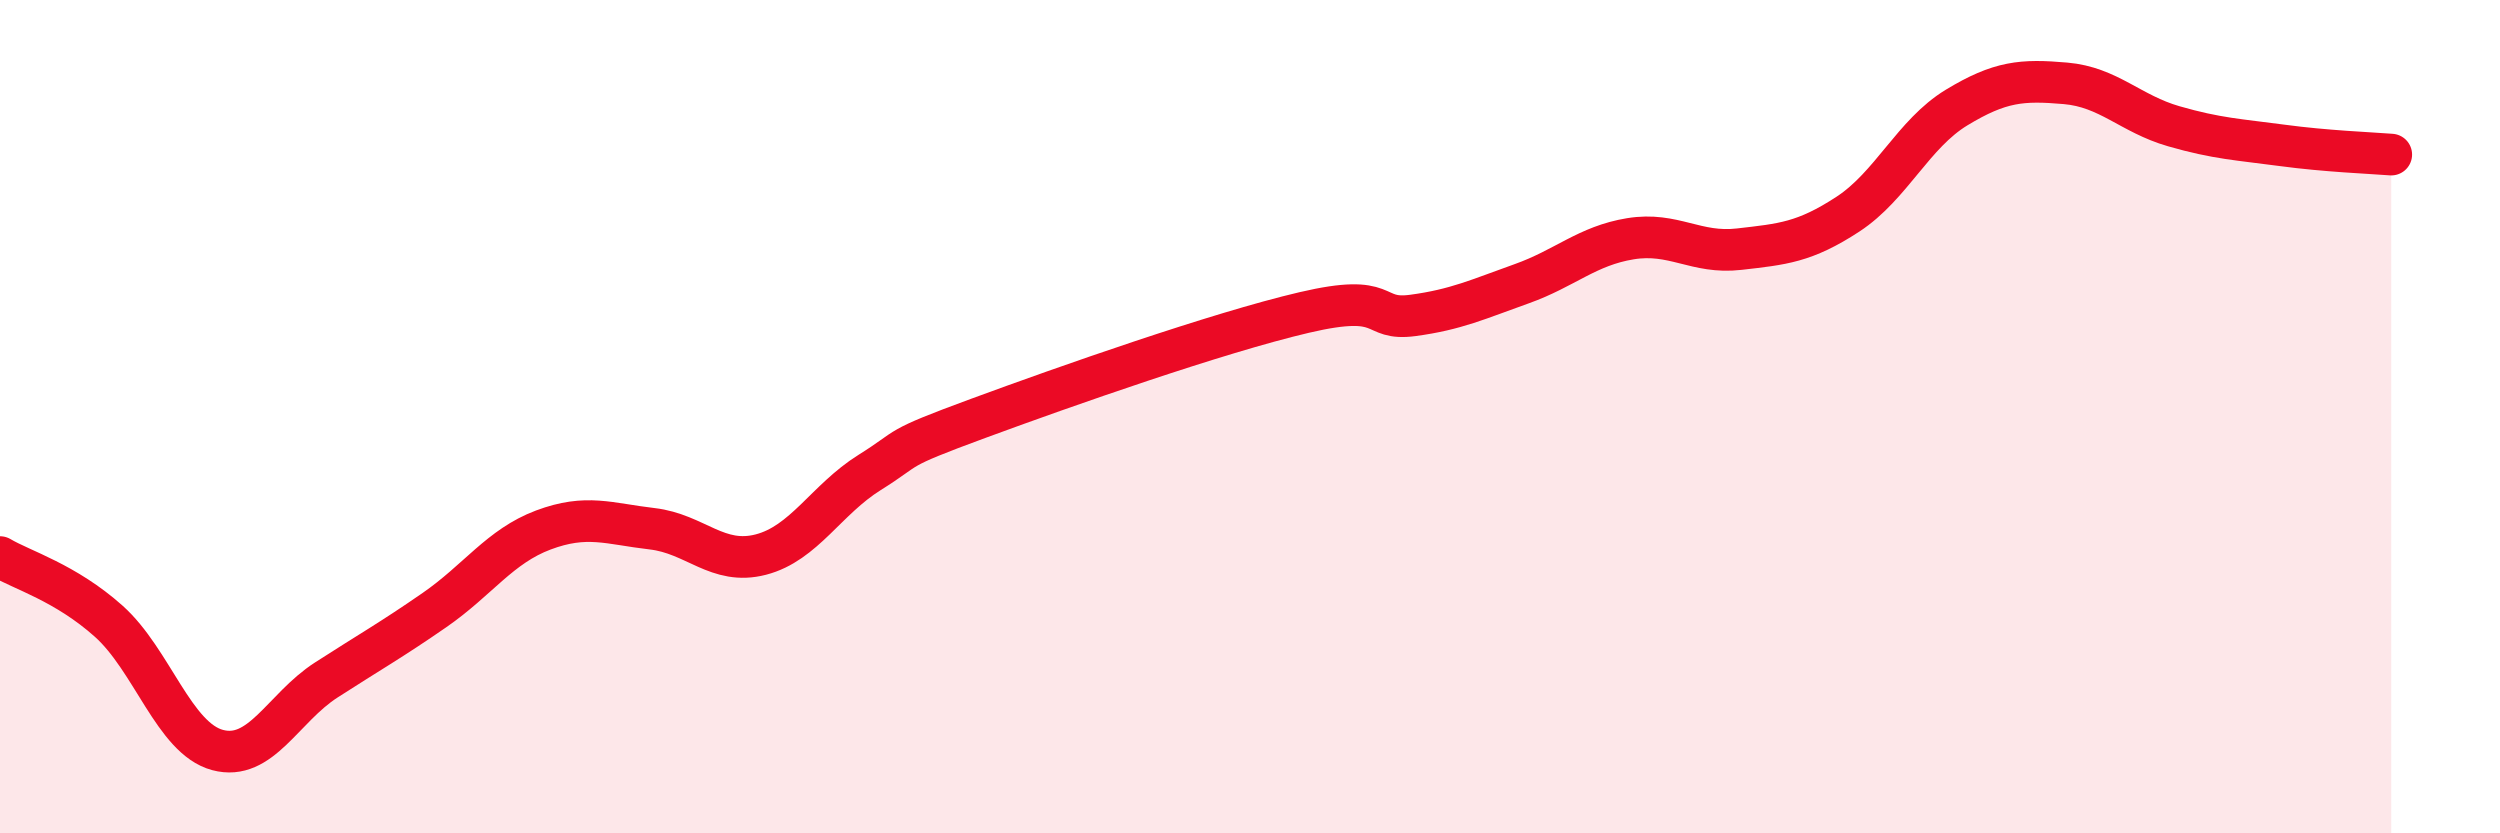 
    <svg width="60" height="20" viewBox="0 0 60 20" xmlns="http://www.w3.org/2000/svg">
      <path
        d="M 0,13.37 C 0.52,13.68 1.57,13.98 2.61,14.91 C 3.65,15.84 4.18,17.72 5.22,18 C 6.26,18.28 6.79,16.99 7.83,16.32 C 8.87,15.65 9.39,15.36 10.43,14.64 C 11.47,13.92 12,13.11 13.04,12.72 C 14.08,12.33 14.61,12.57 15.65,12.69 C 16.69,12.81 17.22,13.58 18.26,13.31 C 19.3,13.04 19.83,11.99 20.87,11.34 C 21.91,10.69 21.39,10.81 23.48,10.04 C 25.57,9.27 29.21,7.99 31.3,7.5 C 33.39,7.01 32.87,7.71 33.91,7.57 C 34.95,7.43 35.48,7.18 36.52,6.81 C 37.56,6.44 38.09,5.9 39.13,5.73 C 40.17,5.56 40.7,6.1 41.74,5.98 C 42.78,5.86 43.31,5.82 44.35,5.14 C 45.39,4.46 45.92,3.21 46.96,2.58 C 48,1.95 48.53,1.91 49.57,2 C 50.61,2.09 51.13,2.73 52.17,3.03 C 53.21,3.33 53.74,3.35 54.78,3.49 C 55.82,3.63 56.87,3.67 57.39,3.71L57.39 20L0 20Z"
        fill="#EB0A25"
        opacity="0.1"
        stroke-linecap="round"
        stroke-linejoin="round"
      />
      <path
        d="M 0,13.37 C 0.52,13.68 1.57,13.98 2.61,14.91 C 3.65,15.84 4.18,17.72 5.22,18 C 6.26,18.28 6.79,16.99 7.83,16.32 C 8.87,15.65 9.39,15.36 10.43,14.64 C 11.47,13.92 12,13.11 13.04,12.72 C 14.08,12.33 14.61,12.57 15.65,12.69 C 16.69,12.81 17.22,13.58 18.26,13.31 C 19.3,13.04 19.83,11.99 20.87,11.34 C 21.91,10.69 21.39,10.81 23.48,10.04 C 25.57,9.27 29.21,7.99 31.3,7.5 C 33.39,7.01 32.87,7.71 33.91,7.57 C 34.95,7.43 35.48,7.18 36.52,6.81 C 37.56,6.44 38.09,5.9 39.13,5.73 C 40.17,5.56 40.7,6.1 41.74,5.98 C 42.78,5.86 43.31,5.82 44.35,5.14 C 45.39,4.46 45.92,3.21 46.96,2.58 C 48,1.95 48.53,1.91 49.57,2 C 50.61,2.09 51.13,2.73 52.17,3.03 C 53.21,3.33 53.74,3.35 54.78,3.49 C 55.82,3.63 56.87,3.67 57.39,3.71"
        stroke="#EB0A25"
        stroke-width="1"
        fill="none"
        stroke-linecap="round"
        stroke-linejoin="round"
      />
    </svg>
  